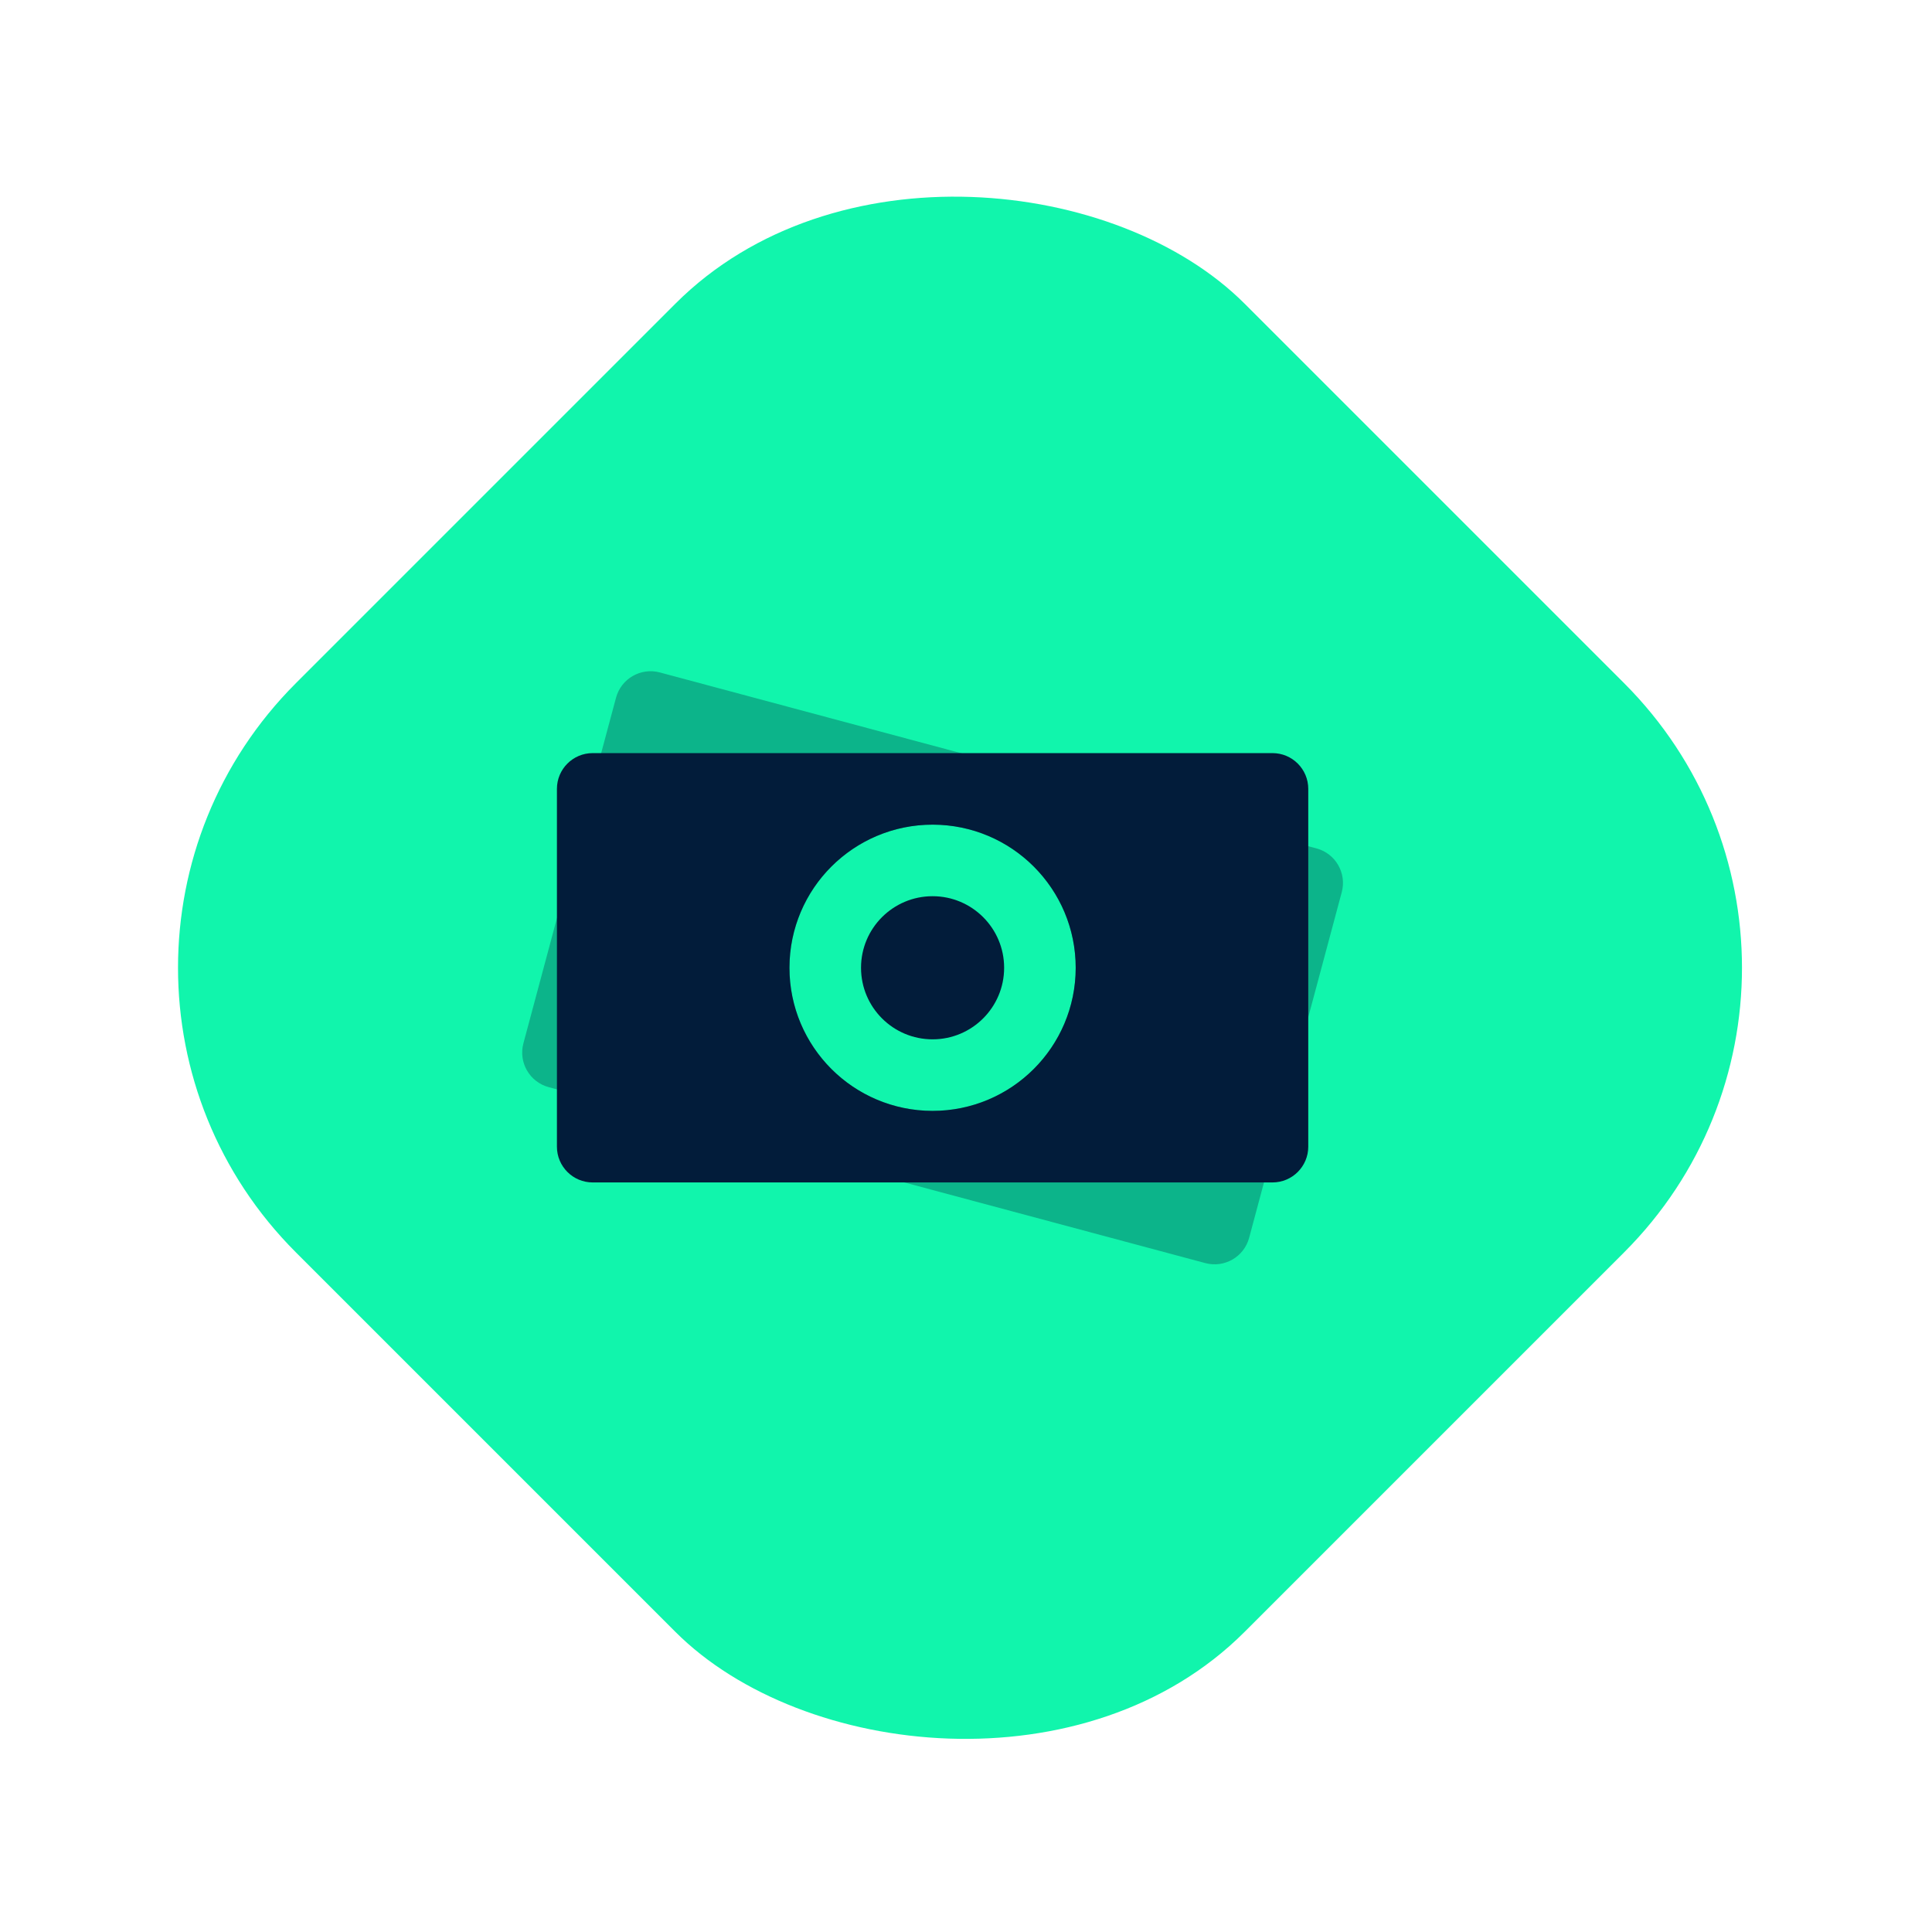 <svg width="72" height="72" viewBox="0 0 72 72" fill="none" xmlns="http://www.w3.org/2000/svg">
<rect x="0.421" y="36.066" width="50" height="50" rx="15" transform="rotate(-45 0.421 36.066)" fill="#11F5AC"/>
<g clip-path="url(#clip0_263_1080)">
<path opacity="0.3" fill-rule="evenodd" clip-rule="evenodd" d="M24.59 25.06L49.06 31.617C49.772 31.808 50.194 32.539 50.003 33.25L46.552 46.129C46.362 46.84 45.631 47.262 44.919 47.072L20.449 40.515C19.738 40.325 19.316 39.593 19.506 38.882L22.957 26.003C23.148 25.292 23.879 24.87 24.59 25.06ZM33.374 41.218C36.22 41.98 39.144 40.291 39.906 37.446C40.669 34.601 38.98 31.677 36.135 30.914C33.29 30.152 30.366 31.84 29.603 34.686C28.841 37.531 30.529 40.455 33.374 41.218Z" fill="#021C3A"/>
<path fill-rule="evenodd" clip-rule="evenodd" d="M22.088 28.066H47.421C48.158 28.066 48.755 28.663 48.755 29.399V42.733C48.755 43.469 48.158 44.066 47.421 44.066H22.088C21.352 44.066 20.755 43.469 20.755 42.733V29.399C20.755 28.663 21.352 28.066 22.088 28.066ZM34.755 41.399C37.7 41.399 40.088 39.012 40.088 36.066C40.088 33.12 37.7 30.733 34.755 30.733C31.809 30.733 29.421 33.12 29.421 36.066C29.421 39.012 31.809 41.399 34.755 41.399ZM34.755 38.733C36.227 38.733 37.421 37.539 37.421 36.066C37.421 34.593 36.227 33.399 34.755 33.399C33.282 33.399 32.088 34.593 32.088 36.066C32.088 37.539 33.282 38.733 34.755 38.733Z" fill="#021C3A"/>
</g>
<defs>
<clipPath id="clip0_263_1080">
<rect width="32" height="32" fill="white" transform="translate(19.421 20.066)"/>
</clipPath>
</defs>
</svg>
